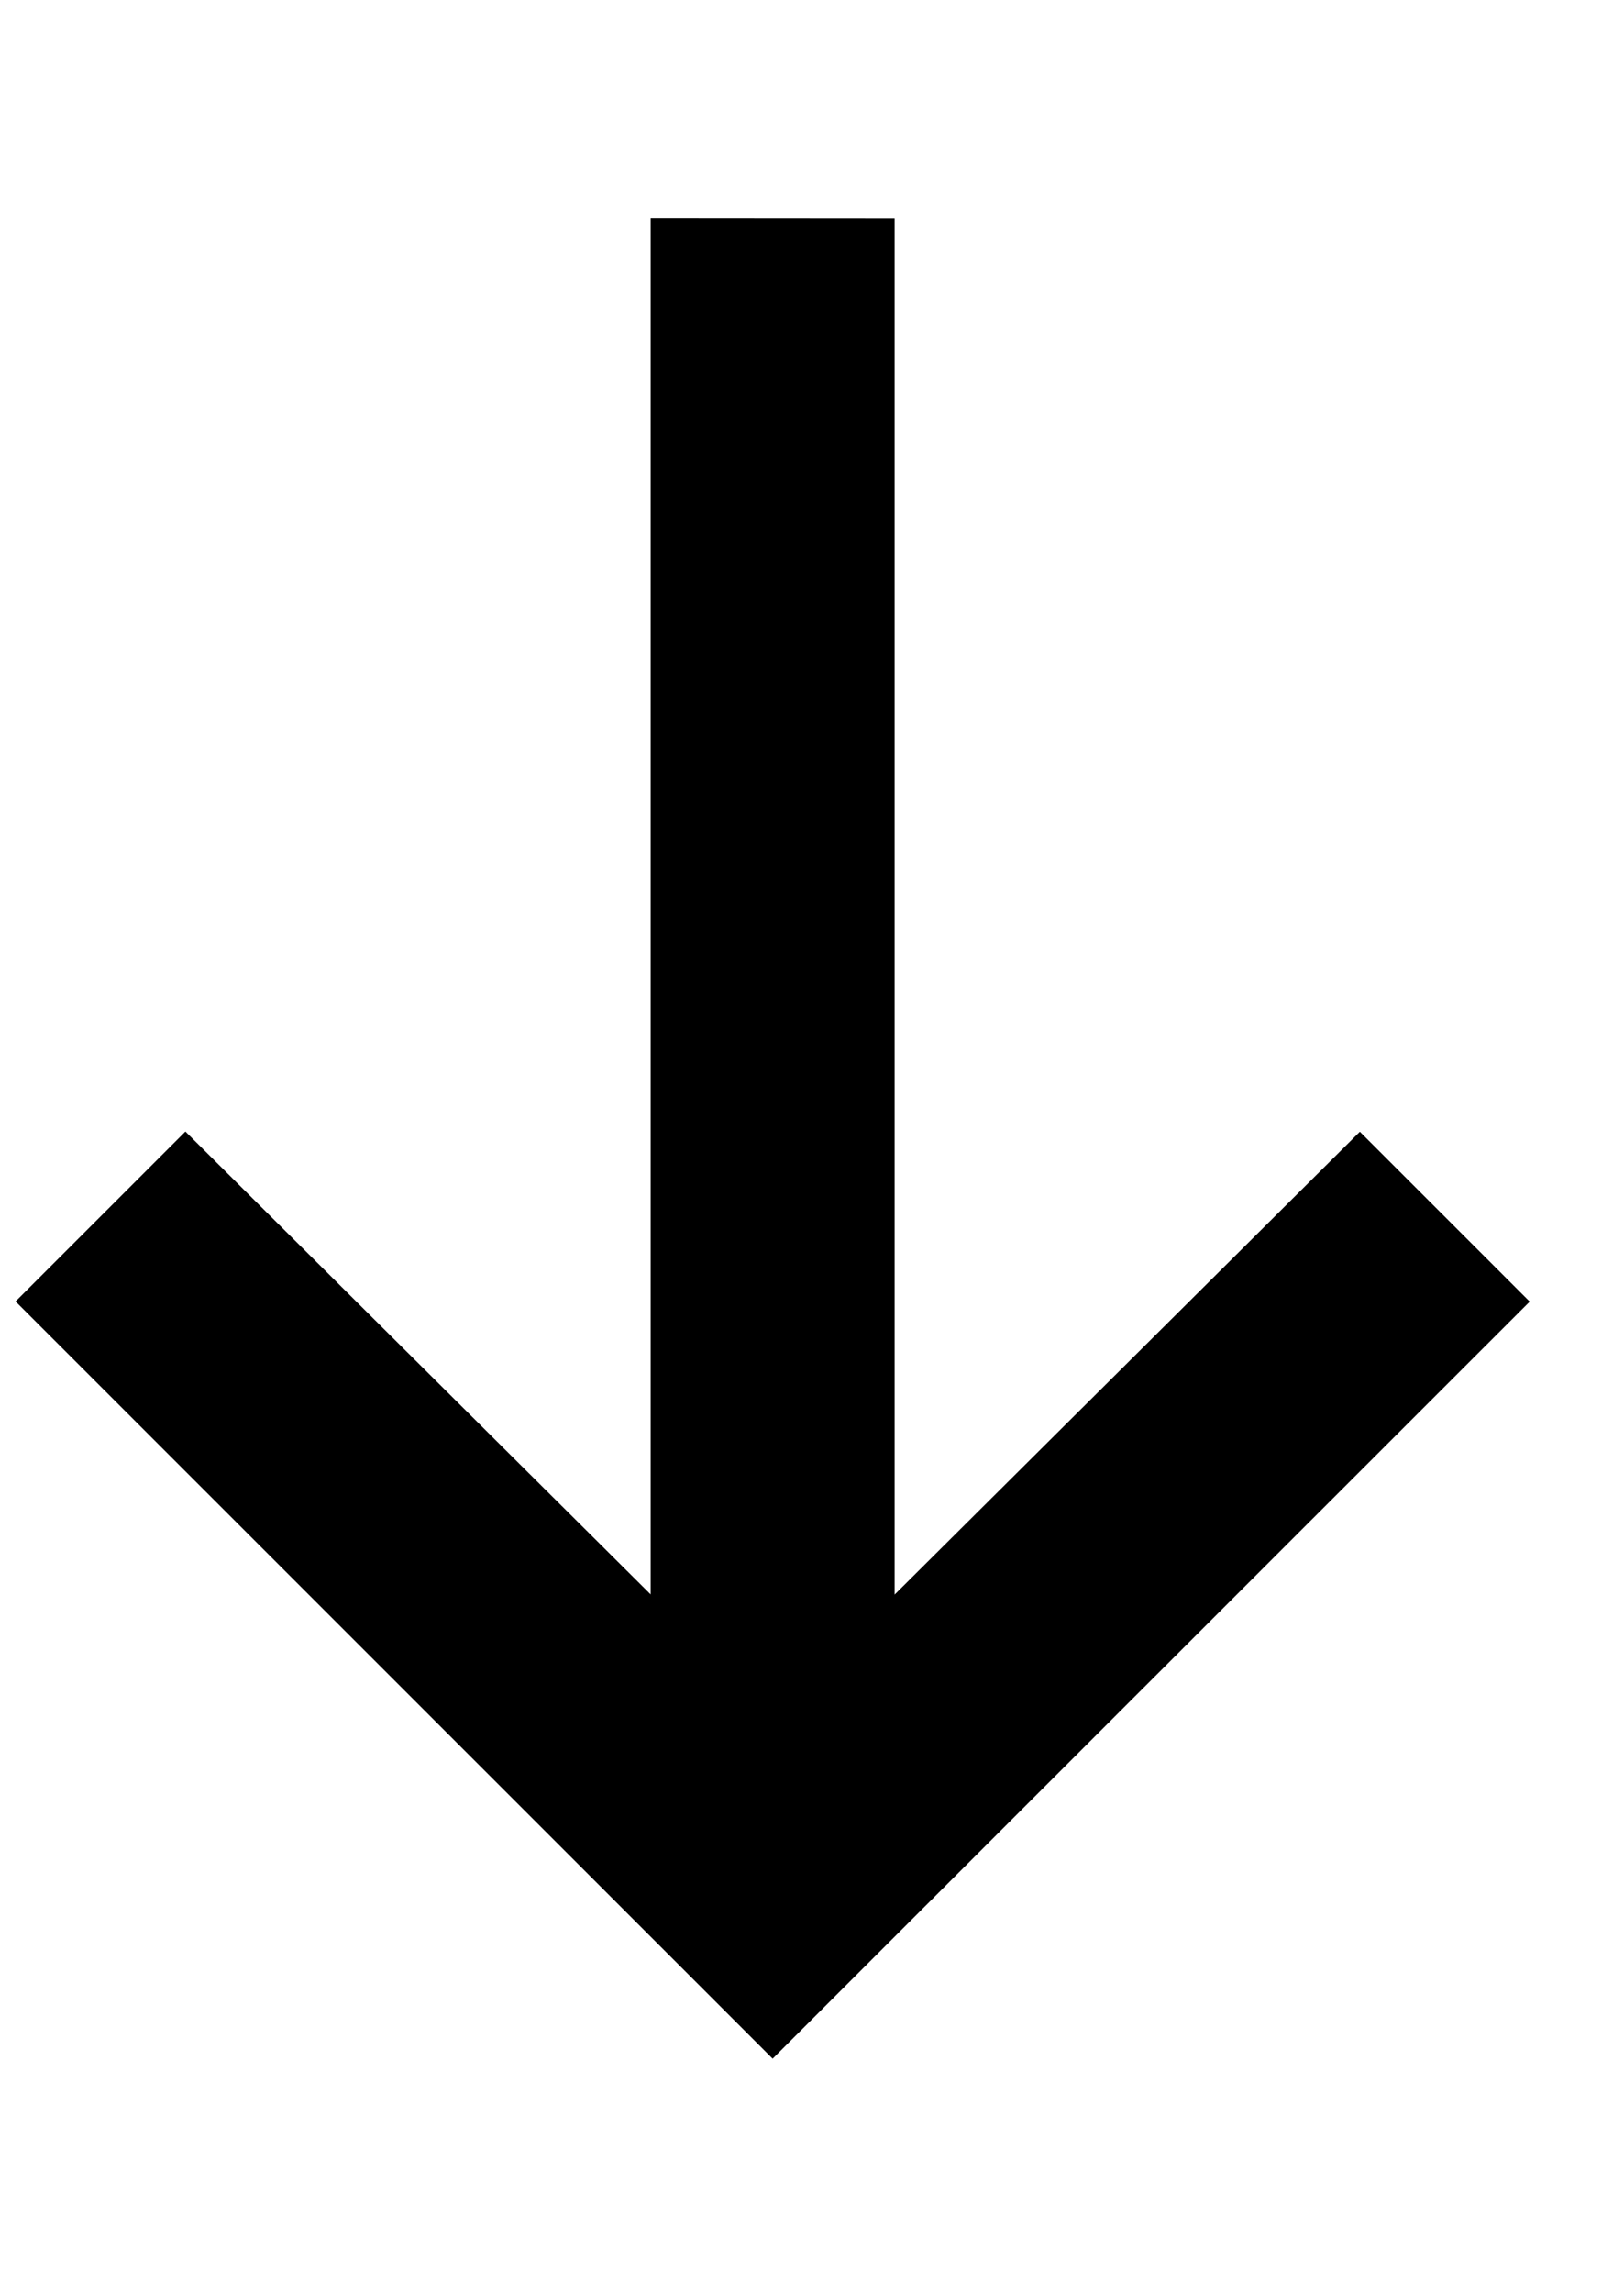 <svg width="17" height="24" viewBox="0 0 17 24" fill="none" xmlns="http://www.w3.org/2000/svg">
<path d="M9.365 2.288L9.365 16.688L14.235 11.844L16.013 13.622L8.088 21.545L0.163 13.62L1.941 11.842L6.811 16.686L6.811 2.286L9.365 2.288Z" fill="black"/>
</svg>
